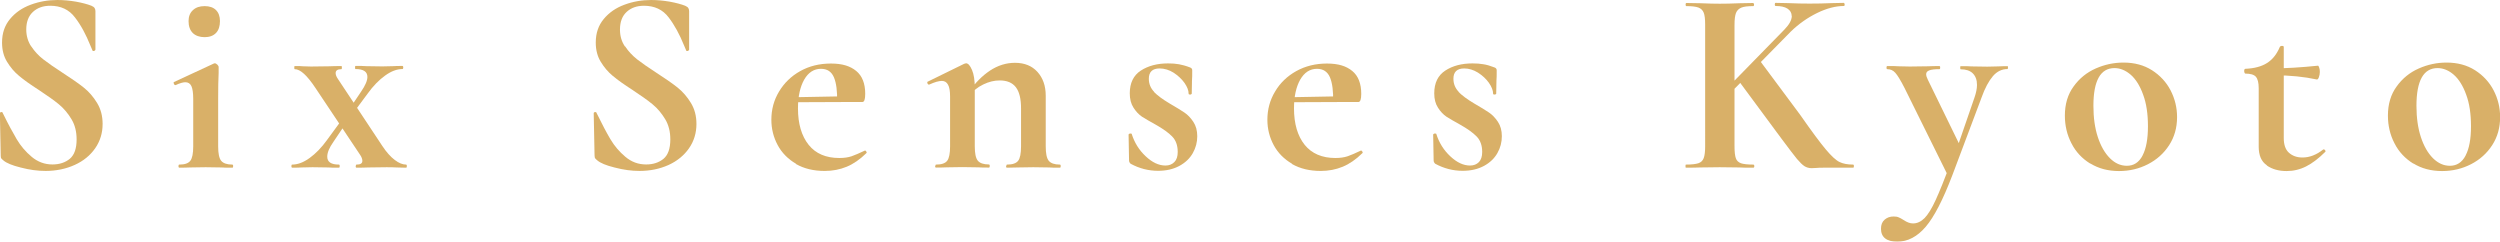 <?xml version="1.0" encoding="UTF-8"?>
<svg id="_圖層_2" data-name="圖層 2" xmlns="http://www.w3.org/2000/svg" viewBox="0 0 208.56 20.17">
  <defs>
    <style>
      .cls-1 {
        fill: #cc9636;
      }

      .cls-2 {
        opacity: .75;
      }
    </style>
  </defs>
  <g id="GRAPHIC">
    <g class="cls-2">
      <path class="cls-1" d="M2.61,3.87c.27.41.6.77,1,1.08.4.31.93.68,1.61,1.12.73.47,1.32.88,1.76,1.23.44.35.81.78,1.12,1.29.31.51.46,1.09.46,1.75,0,.76-.21,1.44-.62,2.03-.41.59-.98,1.06-1.71,1.39s-1.54.5-2.43.5c-.65,0-1.33-.09-2.06-.28-.73-.18-1.21-.38-1.46-.6-.07-.06-.13-.11-.17-.16-.04-.05-.05-.14-.05-.25l-.07-3.5v-.02c0-.06.04-.09.11-.1s.12.02.13.08c.44.9.83,1.62,1.16,2.18.33.56.75,1.05,1.25,1.47s1.08.64,1.73.64c.59,0,1.07-.16,1.45-.47.38-.32.57-.85.57-1.62,0-.65-.14-1.21-.43-1.69-.29-.48-.63-.89-1.04-1.23-.41-.34-.98-.74-1.69-1.21-.7-.45-1.25-.84-1.64-1.17-.39-.32-.72-.71-1-1.17-.28-.45-.42-.99-.42-1.61,0-.78.22-1.43.67-1.97.45-.54,1.02-.93,1.73-1.19.7-.26,1.44-.39,2.22-.39.51,0,1.03.05,1.56.14.53.1.95.21,1.28.34.13.06.22.12.26.19.04.07.07.15.07.25v3.23s-.04.08-.11.1c-.07.02-.12.01-.13-.03l-.18-.42c-.37-.92-.79-1.71-1.29-2.35-.49-.65-1.18-.97-2.06-.97-.59,0-1.07.17-1.44.51s-.56.83-.56,1.47c0,.53.14,1,.41,1.41Z"/>
      <path class="cls-1" d="M14.89,13.86c0-.09.02-.13.07-.13.46,0,.76-.11.92-.32.16-.21.24-.61.24-1.2v-3.94c0-.5-.05-.86-.15-1.08-.1-.22-.27-.33-.51-.33-.19,0-.46.08-.81.24h-.02c-.06,0-.1-.04-.13-.12s-.02-.13.02-.14l3.32-1.54.07-.02c.07,0,.15.04.22.11.07.07.11.14.11.2v.48c-.03.59-.04,1.31-.04,2.16v3.98c0,.59.08.99.25,1.2.17.21.48.32.93.32.04,0,.07.04.07.13s-.02.13-.07.13c-.38,0-.68,0-.9-.02l-1.32-.02-1.3.02c-.22.01-.52.02-.9.02-.04,0-.07-.04-.07-.13ZM16.08,2.75c-.23-.23-.35-.56-.35-.99,0-.38.12-.69.36-.91.24-.23.57-.34.98-.34s.73.11.95.33c.22.22.33.53.33.92,0,.43-.11.76-.33.99-.22.23-.54.35-.95.35s-.76-.12-.99-.35Z"/>
      <path class="cls-1" d="M24.31,13.86c0-.09.02-.13.07-.13.45,0,.94-.18,1.45-.55.51-.37,1-.87,1.45-1.5l1.45-1.98.31.31-1.23,1.83c-.34.48-.51.89-.51,1.23,0,.44.32.66.97.66.04,0,.07.04.07.13s-.02.13-.07.13c-.4,0-.69,0-.88-.02l-1.32-.02-.9.02c-.16.01-.43.02-.79.02-.04,0-.07-.04-.07-.13ZM29.68,13.86c0-.09.02-.13.07-.13.32,0,.48-.1.48-.31,0-.16-.07-.34-.22-.55l-3.7-5.54c-.69-1.04-1.26-1.56-1.72-1.56-.03,0-.04-.04-.04-.13s.01-.13.04-.13c.31,0,.54,0,.68.02l.68.02,1.54-.02c.23-.01.56-.02.99-.02.03,0,.04.04.04.13s-.01.13-.04.13c-.32,0-.48.11-.48.33,0,.15.07.32.22.53l3.67,5.54c.35.53.7.92,1.05,1.18.34.26.66.38.93.38.04,0,.07.04.07.13s-.02.13-.07.13l-.79-.02c-.19-.01-.46-.02-.81-.02l-1.56.02c-.23.01-.56.02-.97.02-.04,0-.07-.04-.07-.13ZM28.89,9.48l1.23-1.83c.35-.51.53-.92.53-1.23,0-.44-.33-.66-.99-.66-.03,0-.04-.04-.04-.13s.01-.13.04-.13c.4,0,.7,0,.9.02l1.32.02.9-.02c.16-.01.42-.02.79-.02.04,0,.07.04.07.13s-.02.13-.07.13c-.46,0-.94.18-1.45.55-.51.37-1,.87-1.45,1.5l-1.47,1.98-.31-.31Z"/>
      <path class="cls-1" d="M52.15,3.87c.27.41.61.77,1,1.08.4.31.93.68,1.61,1.12.73.47,1.32.88,1.76,1.23.44.35.81.78,1.12,1.29.31.51.46,1.09.46,1.75,0,.76-.21,1.44-.62,2.03-.41.59-.98,1.06-1.7,1.39-.73.33-1.54.5-2.43.5-.65,0-1.33-.09-2.06-.28-.73-.18-1.21-.38-1.46-.6-.07-.06-.13-.11-.17-.16-.04-.05-.06-.14-.06-.25l-.07-3.5v-.02c0-.06.04-.09.11-.1s.12.02.13.08c.44.9.82,1.62,1.15,2.18.33.56.75,1.05,1.25,1.47.51.43,1.08.64,1.73.64.59,0,1.07-.16,1.45-.47.38-.32.57-.85.57-1.62,0-.65-.14-1.21-.43-1.69-.29-.48-.63-.89-1.04-1.23-.41-.34-.98-.74-1.69-1.21-.7-.45-1.25-.84-1.64-1.17-.39-.32-.72-.71-1-1.17-.28-.45-.42-.99-.42-1.61,0-.78.22-1.43.67-1.97.45-.54,1.02-.93,1.73-1.19.7-.26,1.44-.39,2.22-.39.51,0,1.03.05,1.56.14.53.1.95.21,1.28.34.13.06.22.12.26.19.04.07.07.15.07.25v3.23s-.04.08-.11.1-.12.01-.13-.03l-.18-.42c-.37-.92-.8-1.71-1.29-2.35-.49-.65-1.18-.97-2.06-.97-.59,0-1.07.17-1.44.51s-.56.83-.56,1.47c0,.53.13,1,.41,1.41Z"/>
      <path class="cls-1" d="M66.42,13.67c-.67-.39-1.19-.91-1.54-1.56-.35-.65-.53-1.36-.53-2.12,0-.85.21-1.64.64-2.35.43-.72,1.02-1.29,1.77-1.71.75-.42,1.61-.63,2.56-.63s1.61.21,2.11.62c.5.41.75,1.05.75,1.91,0,.46-.08.68-.24.68h-2.11c.03-.89-.06-1.58-.26-2.06-.21-.48-.56-.71-1.08-.71-.59,0-1.05.3-1.4.9-.34.6-.52,1.4-.52,2.4,0,1.29.3,2.3.89,3.04s1.45,1.1,2.56,1.1c.4,0,.73-.05,1.01-.14.28-.1.64-.25,1.1-.47l.04-.02s.06.03.1.09c.04.06.04.1.01.13-.54.53-1.09.91-1.65,1.14s-1.17.35-1.83.35c-.92,0-1.72-.19-2.4-.58ZM65.78,8.12l4.82-.09v.48l-4.8.02-.02-.42Z"/>
      <path class="cls-1" d="M78.03,13.86c0-.09.02-.13.07-.13.45,0,.76-.11.92-.32.16-.21.24-.61.24-1.2v-4.14c0-.45-.05-.79-.17-1-.11-.21-.28-.32-.52-.32-.25,0-.6.1-1.06.31h-.04s-.08-.04-.1-.11c-.02-.07-.02-.12.01-.13l3.06-1.5c.09-.03.14-.04.15-.04.18,0,.34.19.5.56s.23.87.23,1.48v4.88c0,.59.08.99.25,1.2.17.21.48.32.93.32.04,0,.07.04.07.13s-.02.13-.07.13c-.38,0-.68,0-.9-.02l-1.32-.02-1.3.02c-.22.01-.52.02-.9.02-.04,0-.07-.04-.07-.13ZM83.95,13.86c0-.09.02-.13.07-.13.45,0,.76-.11.92-.32.16-.21.24-.61.24-1.2v-3.17c0-.79-.14-1.38-.43-1.76-.29-.38-.74-.57-1.35-.57-.46,0-.91.11-1.38.34s-.83.52-1.09.89l-.11-.26c.53-.76,1.12-1.36,1.77-1.79.65-.43,1.35-.65,2.08-.65.79,0,1.42.25,1.88.76s.69,1.17.69,1.99v4.22c0,.59.08.99.25,1.2.17.21.48.32.93.32.04,0,.07.04.07.13s-.02.13-.07.13c-.38,0-.68,0-.9-.02l-1.32-.02-1.28.02c-.23.01-.54.02-.92.02-.04,0-.07-.04-.07-.13Z"/>
      <path class="cls-1" d="M96.26,7.66c.3.31.74.63,1.31.97.56.32.97.58,1.24.76.27.18.52.44.74.77.22.33.33.73.33,1.2,0,.5-.12.97-.37,1.41s-.62.8-1.12,1.07c-.5.27-1.09.41-1.78.41-.81,0-1.57-.2-2.29-.59-.09-.09-.13-.18-.13-.26l-.04-2.18s.04-.07.12-.08c.08,0,.13,0,.14.03.23.73.62,1.36,1.17,1.87.54.51,1.09.77,1.65.77.31,0,.55-.1.74-.29s.28-.47.28-.84c0-.54-.15-.97-.46-1.29-.31-.32-.76-.64-1.36-.98-.51-.28-.9-.51-1.17-.68-.26-.18-.5-.43-.7-.75-.21-.32-.31-.72-.31-1.19,0-.87.31-1.5.92-1.9.62-.4,1.37-.6,2.27-.6.34,0,.64.02.91.07s.58.13.91.26c.13.04.2.12.2.24,0,.37,0,.65-.02.86l-.02,1.1s-.04.07-.13.07-.13-.02-.13-.07c0-.28-.12-.58-.35-.91-.24-.33-.54-.61-.91-.85-.37-.23-.76-.35-1.16-.35-.6,0-.9.29-.9.86,0,.43.15.79.45,1.1Z"/>
      <path class="cls-1" d="M107.8,13.67c-.67-.39-1.19-.91-1.54-1.56-.35-.65-.53-1.36-.53-2.12,0-.85.21-1.64.64-2.35.42-.72,1.02-1.29,1.77-1.71.76-.42,1.61-.63,2.56-.63s1.61.21,2.11.62c.5.41.75,1.05.75,1.91,0,.46-.08.68-.24.68h-2.11c.03-.89-.06-1.58-.26-2.06-.21-.48-.57-.71-1.08-.71-.59,0-1.05.3-1.4.9-.34.6-.52,1.4-.52,2.4,0,1.29.3,2.3.89,3.04.59.73,1.45,1.1,2.56,1.1.4,0,.73-.05,1.01-.14.28-.1.65-.25,1.1-.47l.04-.02s.06.03.1.09c.04.06.04.1.01.13-.54.53-1.09.91-1.65,1.14-.56.23-1.17.35-1.83.35-.92,0-1.72-.19-2.4-.58ZM107.16,8.12l4.82-.09v.48l-4.8.02-.02-.42Z"/>
      <path class="cls-1" d="M121.67,7.66c.3.31.74.63,1.31.97.56.32.97.58,1.24.76.27.18.52.44.74.77s.33.73.33,1.2c0,.5-.12.97-.37,1.41-.25.44-.62.8-1.12,1.07-.5.27-1.09.41-1.78.41-.81,0-1.57-.2-2.29-.59-.09-.09-.13-.18-.13-.26l-.04-2.18s.04-.07.12-.08c.08,0,.13,0,.14.03.23.73.62,1.36,1.17,1.87.54.51,1.09.77,1.65.77.31,0,.55-.1.74-.29.18-.19.27-.47.27-.84,0-.54-.15-.97-.46-1.29s-.76-.64-1.36-.98c-.51-.28-.9-.51-1.17-.68-.26-.18-.5-.43-.7-.75-.21-.32-.31-.72-.31-1.19,0-.87.31-1.5.92-1.9s1.37-.6,2.27-.6c.34,0,.64.02.91.07.27.04.58.13.91.26.13.04.2.12.2.24,0,.37,0,.65-.02.86l-.02,1.1s-.04.07-.13.07-.13-.02-.13-.07c0-.28-.12-.58-.35-.91-.23-.33-.54-.61-.91-.85-.37-.23-.76-.35-1.15-.35-.6,0-.9.29-.9.86,0,.43.15.79.45,1.1Z"/>
      <path class="cls-1" d="M142.13,1.06c-.08-.21-.23-.35-.44-.43-.21-.08-.55-.12-1-.12-.04,0-.07-.04-.07-.13s.02-.13.07-.13l1.17.02c.67.03,1.21.04,1.61.04.44,0,1-.01,1.67-.04l1.12-.02s.07.04.07.13-.02.13-.07.13c-.46,0-.79.04-1,.13-.21.09-.36.24-.44.45s-.12.54-.12.98v10.14c0,.46.04.79.11.99.07.21.22.34.43.42.21.07.55.11,1.02.11.06,0,.09.04.09.13s-.03.13-.09.13c-.48,0-.87,0-1.14-.02l-1.65-.02-1.63.02c-.29.01-.69.02-1.19.02-.03,0-.04-.04-.04-.13s.01-.13.04-.13c.47,0,.81-.04,1.03-.11.22-.07.37-.22.45-.43.08-.21.12-.54.12-.98V2.02c0-.44-.04-.76-.12-.97ZM149.47,1.34c0-.26-.12-.47-.35-.62-.23-.15-.56-.22-.99-.22-.04,0-.07-.04-.07-.13s.02-.13.07-.13l1.03.02c.65.03,1.25.04,1.8.04.6,0,1.22-.01,1.87-.04l.99-.02s.07.04.07.13-.02.13-.07.13c-.67,0-1.42.19-2.22.58s-1.54.91-2.2,1.55l-5.65,5.74-.59-.07,5.68-5.81c.42-.43.64-.81.64-1.17ZM145.04,6.73l1.76-1.69,3.37,4.53c.95,1.36,1.67,2.33,2.14,2.89s.86.92,1.16,1.06c.29.14.67.21,1.12.21.04,0,.07.04.07.13s-.02.13-.07.13h-2.46c-.24,0-.43,0-.59.02-.16.01-.29.02-.4.02-.23,0-.44-.06-.61-.17-.17-.11-.37-.31-.62-.6-.24-.29-.67-.86-1.29-1.69-.07-.1-.16-.22-.25-.34-.1-.12-.2-.27-.32-.43l-3.01-4.07Z"/>
      <path class="cls-1" d="M167.51,5.63c0,.09-.01.13-.04.13-.47,0-.88.2-1.22.6-.34.4-.66.99-.93,1.75l-2.44,6.49c-.78,2.05-1.52,3.49-2.23,4.32-.71.83-1.5,1.24-2.37,1.24-.44,0-.78-.09-1.01-.27-.23-.18-.35-.45-.35-.8s.1-.59.31-.77c.21-.18.45-.26.75-.26.16,0,.3.02.41.07.11.04.25.12.41.22.28.19.54.29.79.29.35,0,.67-.15.97-.45.29-.3.6-.8.92-1.5.32-.7.73-1.7,1.21-3.02l-.07,1.21-3.74-7.55c-.32-.63-.58-1.05-.76-1.25-.18-.21-.41-.31-.67-.31-.04,0-.07-.04-.07-.13s.02-.13.07-.13c.41,0,.73,0,.95.02l.92.02,1.52-.02c.23-.01.55-.02.95-.02.04,0,.07.04.07.13s-.02.13-.07.13c-.38,0-.66.03-.84.1s-.26.17-.26.32c0,.12.04.26.13.44l2.79,5.72-.79,1.3,1.91-5.54c.13-.38.2-.73.2-1.03,0-.41-.12-.73-.35-.96-.24-.23-.57-.34-1.01-.34-.03,0-.04-.04-.04-.13s.01-.13.04-.13c.4,0,.7,0,.9.02l1.32.02.88-.02c.18-.01.45-.02.81-.02.03,0,.04.04.04.13Z"/>
      <path class="cls-1" d="M174.38,13.65c-.68-.42-1.21-.98-1.57-1.69-.37-.71-.55-1.48-.55-2.32,0-.95.24-1.76.73-2.43.48-.67,1.1-1.17,1.85-1.5.75-.33,1.52-.49,2.31-.49.91,0,1.7.21,2.38.64.67.43,1.19.99,1.55,1.68.36.7.54,1.44.54,2.23,0,.88-.22,1.66-.66,2.34-.44.68-1.03,1.21-1.77,1.59-.74.38-1.54.57-2.41.57-.91,0-1.71-.21-2.39-.63ZM178.74,12.97c.3-.56.45-1.38.45-2.43s-.13-1.91-.4-2.64c-.26-.73-.61-1.29-1.03-1.66-.43-.37-.88-.56-1.36-.56-1.17,0-1.76,1.05-1.76,3.15,0,.98.12,1.85.37,2.61.25.76.59,1.34,1.01,1.76.42.42.89.63,1.41.63.57,0,1.01-.28,1.31-.85Z"/>
      <path class="cls-1" d="M189.11,13.79c-.46-.31-.68-.83-.68-1.56v-4.88c0-.45-.08-.77-.24-.95-.16-.18-.46-.26-.88-.26-.02,0-.03-.02-.06-.07-.02-.04-.03-.09-.03-.13,0-.06,0-.11.02-.14s.04-.06.07-.06c.75-.03,1.35-.19,1.81-.48s.82-.74,1.07-1.34c.03-.06.09-.09.19-.09s.14.03.14.09v7.59c0,.56.14.97.43,1.23.29.26.66.4,1.13.4.59,0,1.16-.22,1.72-.66l.04-.02c.06,0,.11.03.14.09.04.06.03.1-.01.13-.54.54-1.07.94-1.58,1.2-.51.26-1.06.39-1.63.39-.65,0-1.2-.15-1.65-.46ZM189.75,6.27v-.57c.95,0,2.16-.07,3.63-.22.03,0,.06.06.1.17.04.11.05.23.05.36,0,.15-.03.29-.08.43-.05.14-.11.2-.17.19-1.07-.23-2.25-.35-3.54-.35Z"/>
      <path class="cls-1" d="M201.33,13.65c-.68-.42-1.21-.98-1.57-1.69-.37-.71-.55-1.48-.55-2.32,0-.95.24-1.76.73-2.43.48-.67,1.1-1.17,1.85-1.5.75-.33,1.52-.49,2.31-.49.91,0,1.7.21,2.38.64.67.43,1.19.99,1.55,1.68.36.7.54,1.44.54,2.23,0,.88-.22,1.66-.66,2.34-.44.68-1.03,1.21-1.77,1.59-.74.38-1.54.57-2.41.57-.91,0-1.71-.21-2.39-.63ZM205.69,12.97c.3-.56.45-1.38.45-2.43s-.13-1.91-.4-2.64c-.26-.73-.61-1.29-1.03-1.66s-.88-.56-1.36-.56c-1.17,0-1.76,1.05-1.76,3.15,0,.98.12,1.85.37,2.61s.59,1.34,1.01,1.76c.43.42.89.63,1.41.63.57,0,1.01-.28,1.31-.85Z"/>
    </g>
  </g>
</svg>